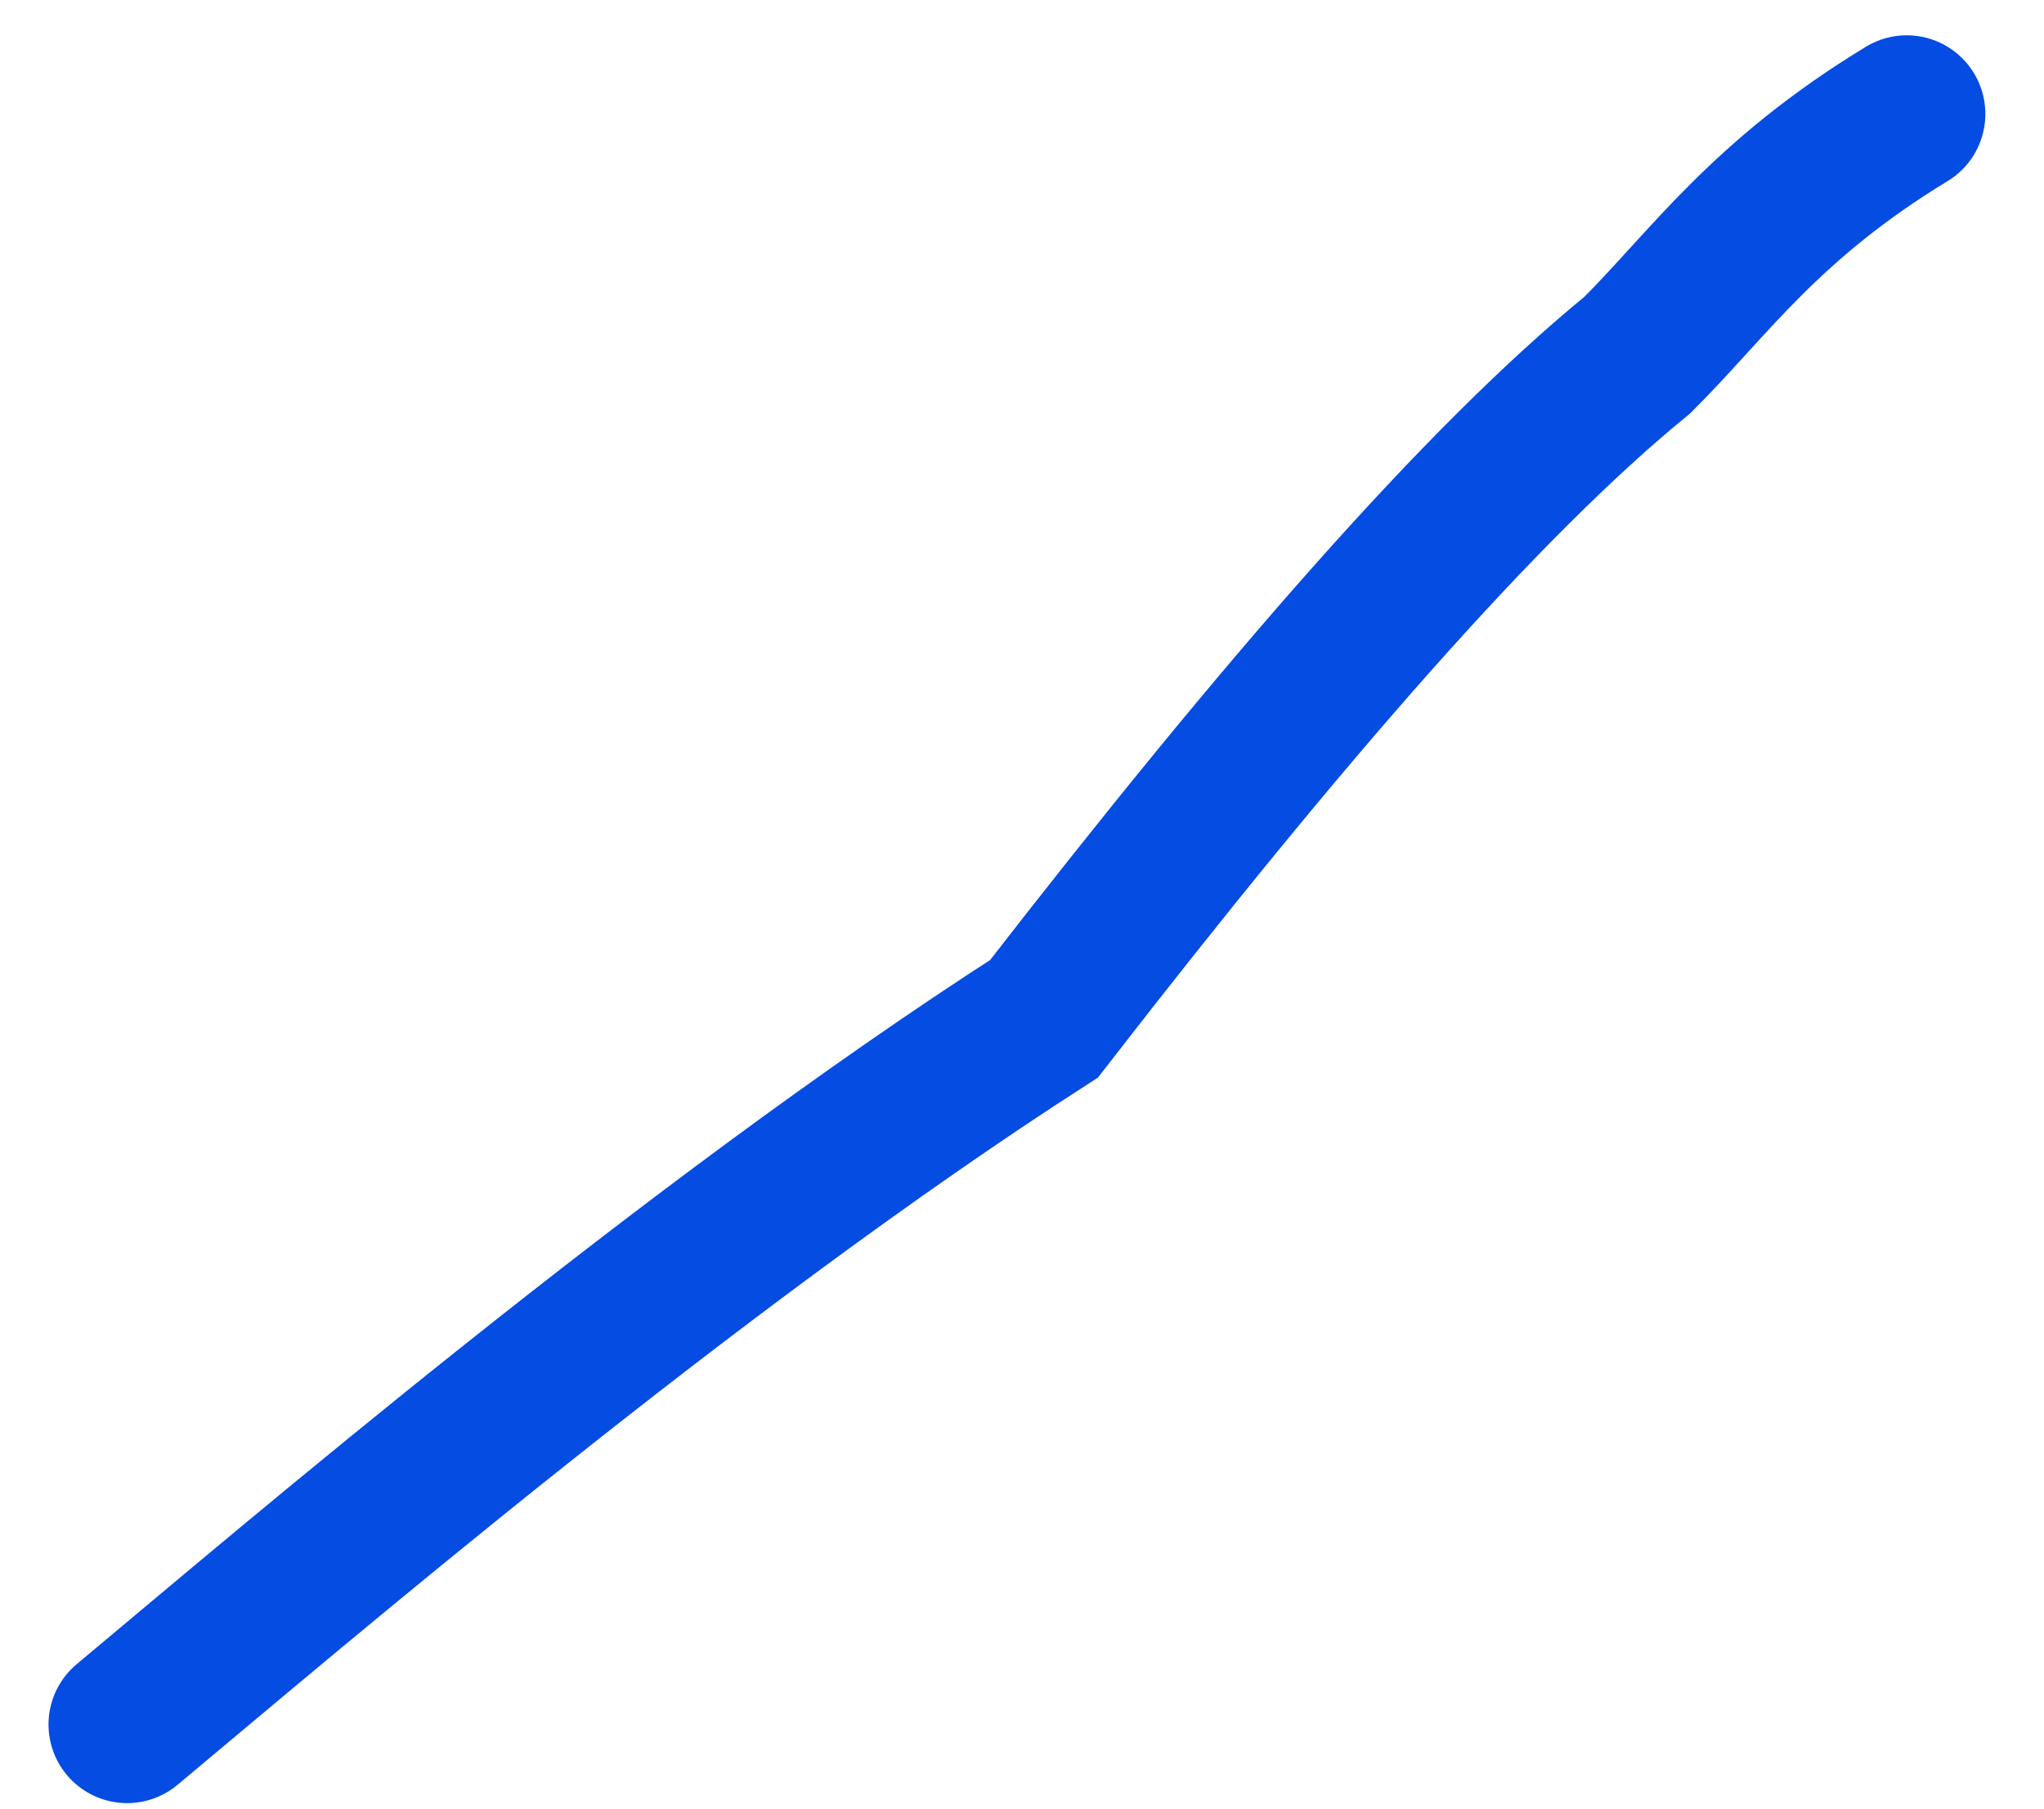 <?xml version="1.0" encoding="UTF-8"?> <svg xmlns="http://www.w3.org/2000/svg" width="26" height="23" viewBox="0 0 26 23" fill="none"><path d="M1.617 21.93C3.762 20.14 8.775 15.85 13.28 12.956C16.342 9.006 18.853 6.127 20.826 4.516C21.731 3.616 22.443 2.549 24.254 1.449" stroke="#054CE3" stroke-width="2" stroke-linecap="round"></path></svg> 